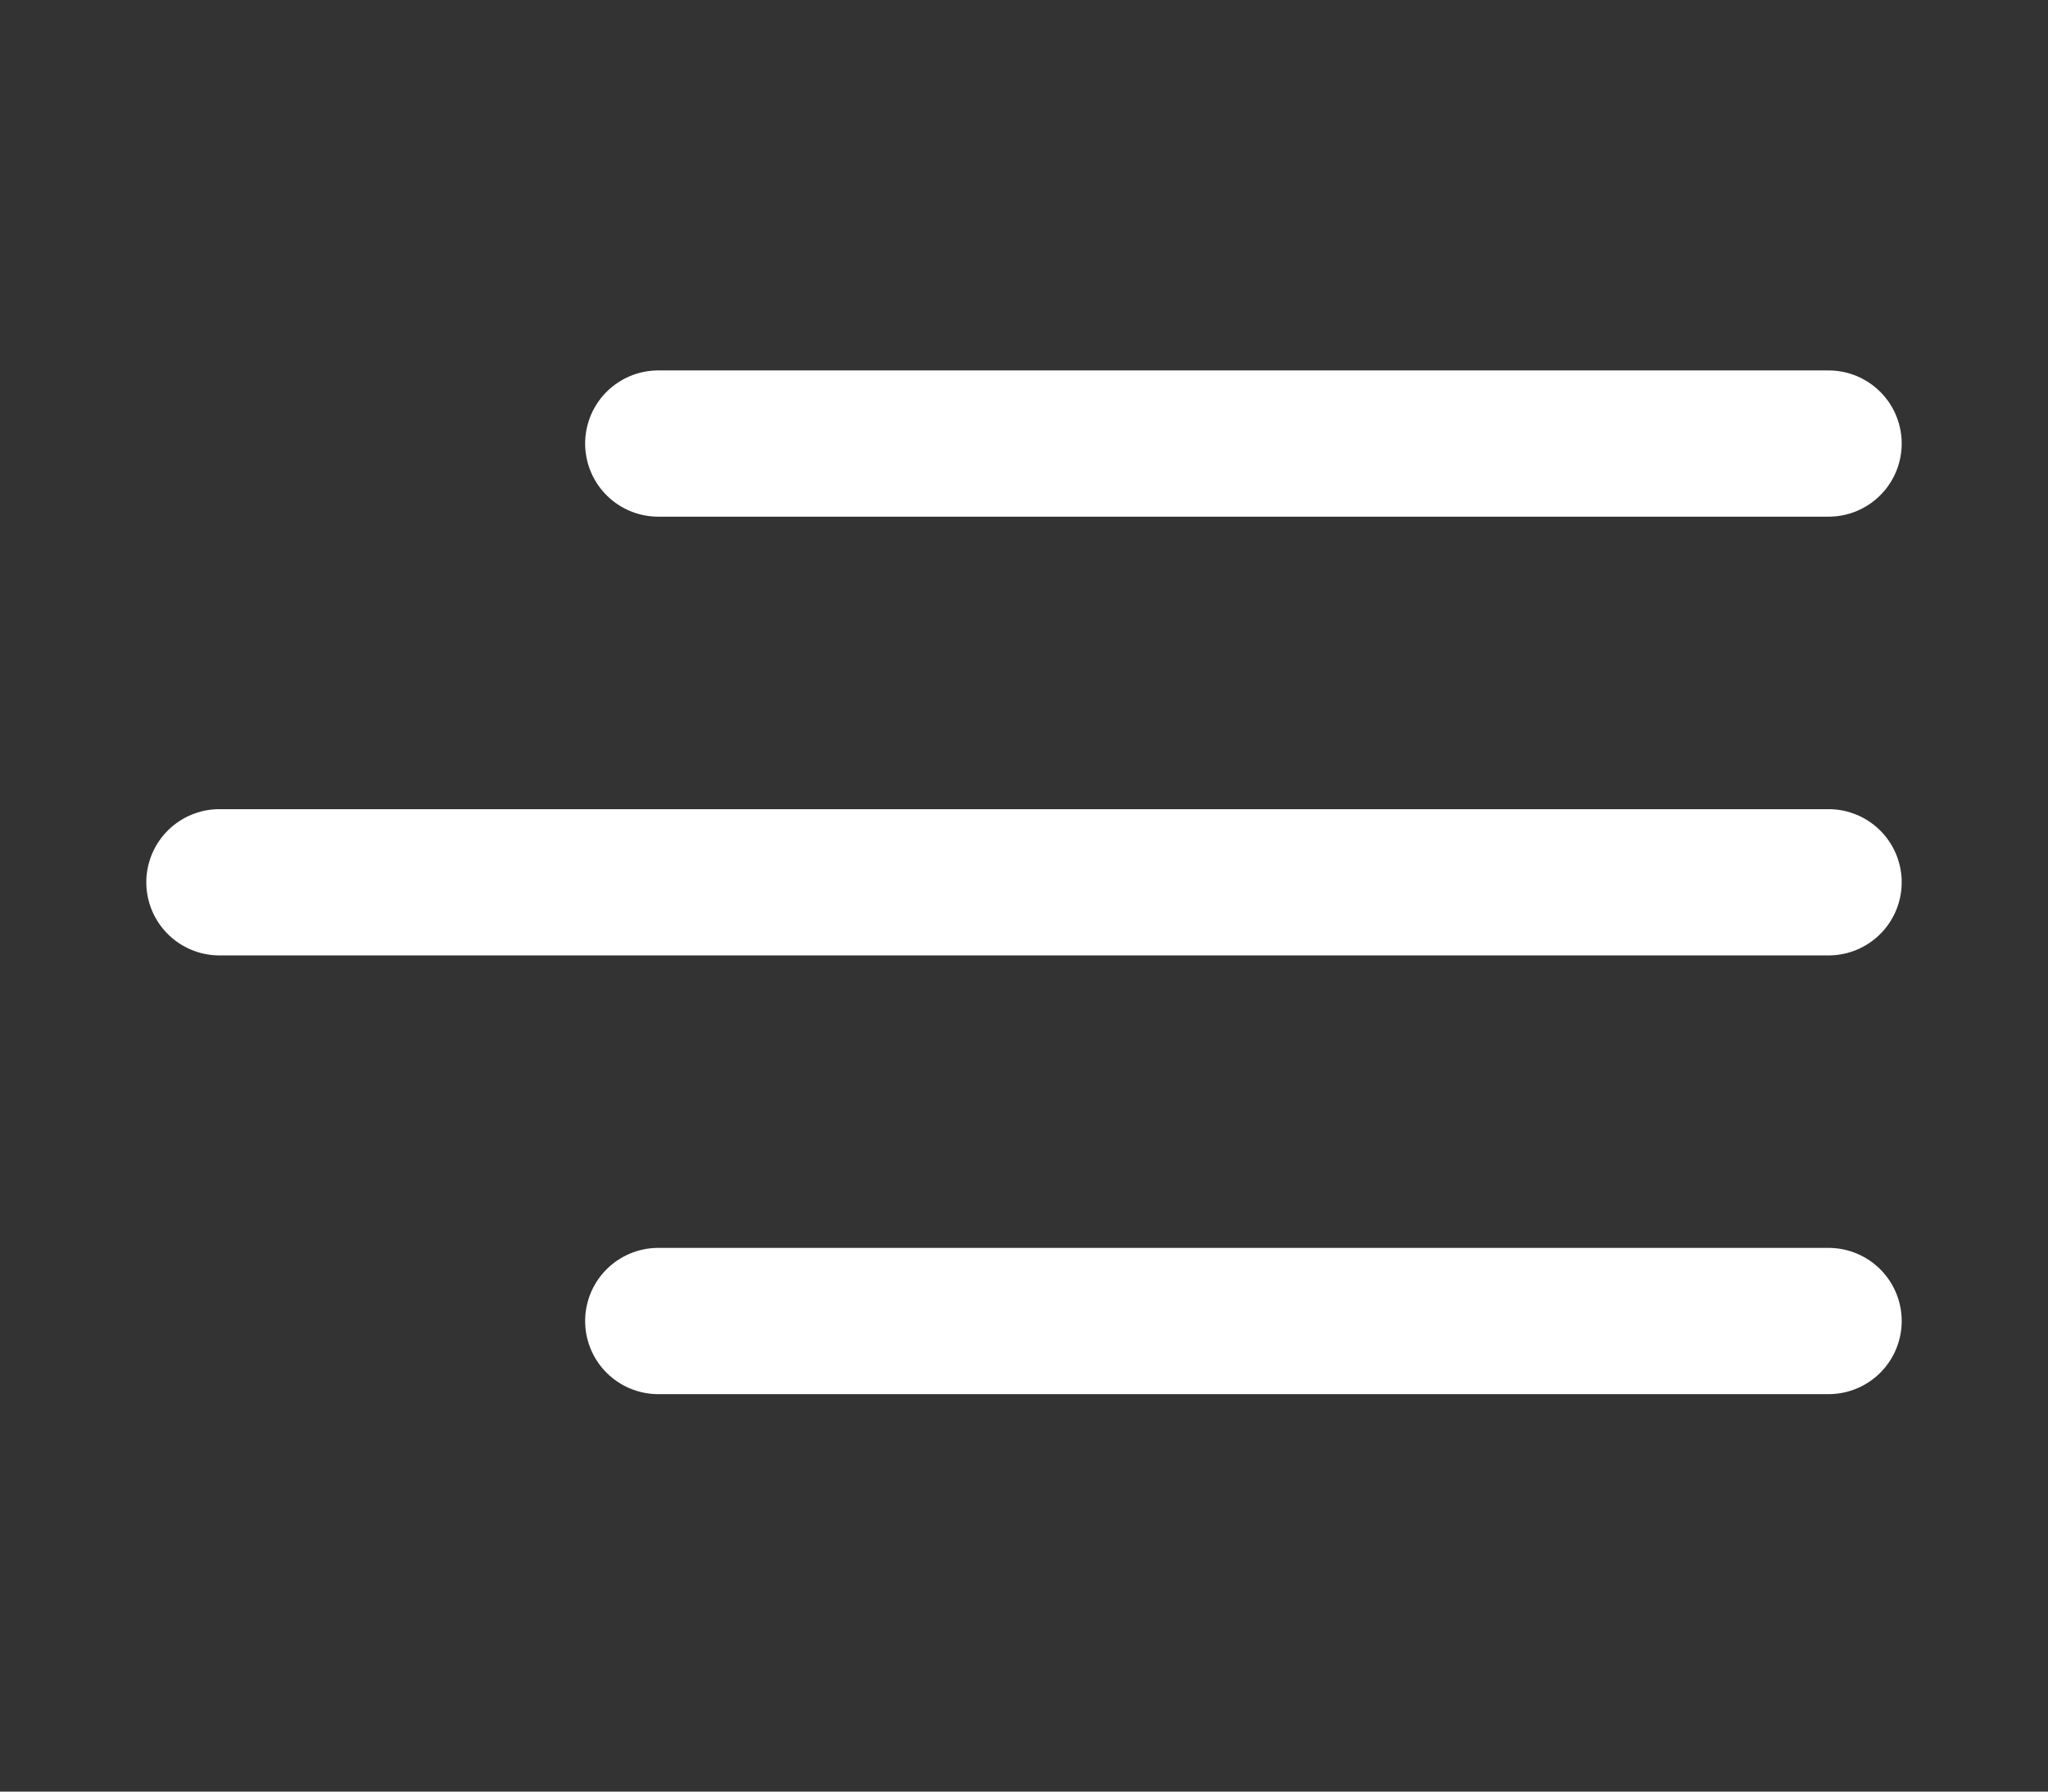 <svg width="40" height="35" viewBox="0 0 40 35" fill="none" xmlns="http://www.w3.org/2000/svg">
<rect x="0" y="0" width="40" height="35" fill="#333333" stroke="none"/>
<path d="M4.286 17.236L35.714 17.236" stroke="white" stroke-width="2.857" stroke-linecap="round" stroke-linejoin="round"/>
<path d="M12.857 8.665L35.714 8.665" stroke="white" stroke-width="2.857" stroke-linecap="round" stroke-linejoin="round"/>
<path d="M12.857 25.807L35.714 25.807" stroke="white" stroke-width="2.857" stroke-linecap="round" stroke-linejoin="round"/>
</svg>
